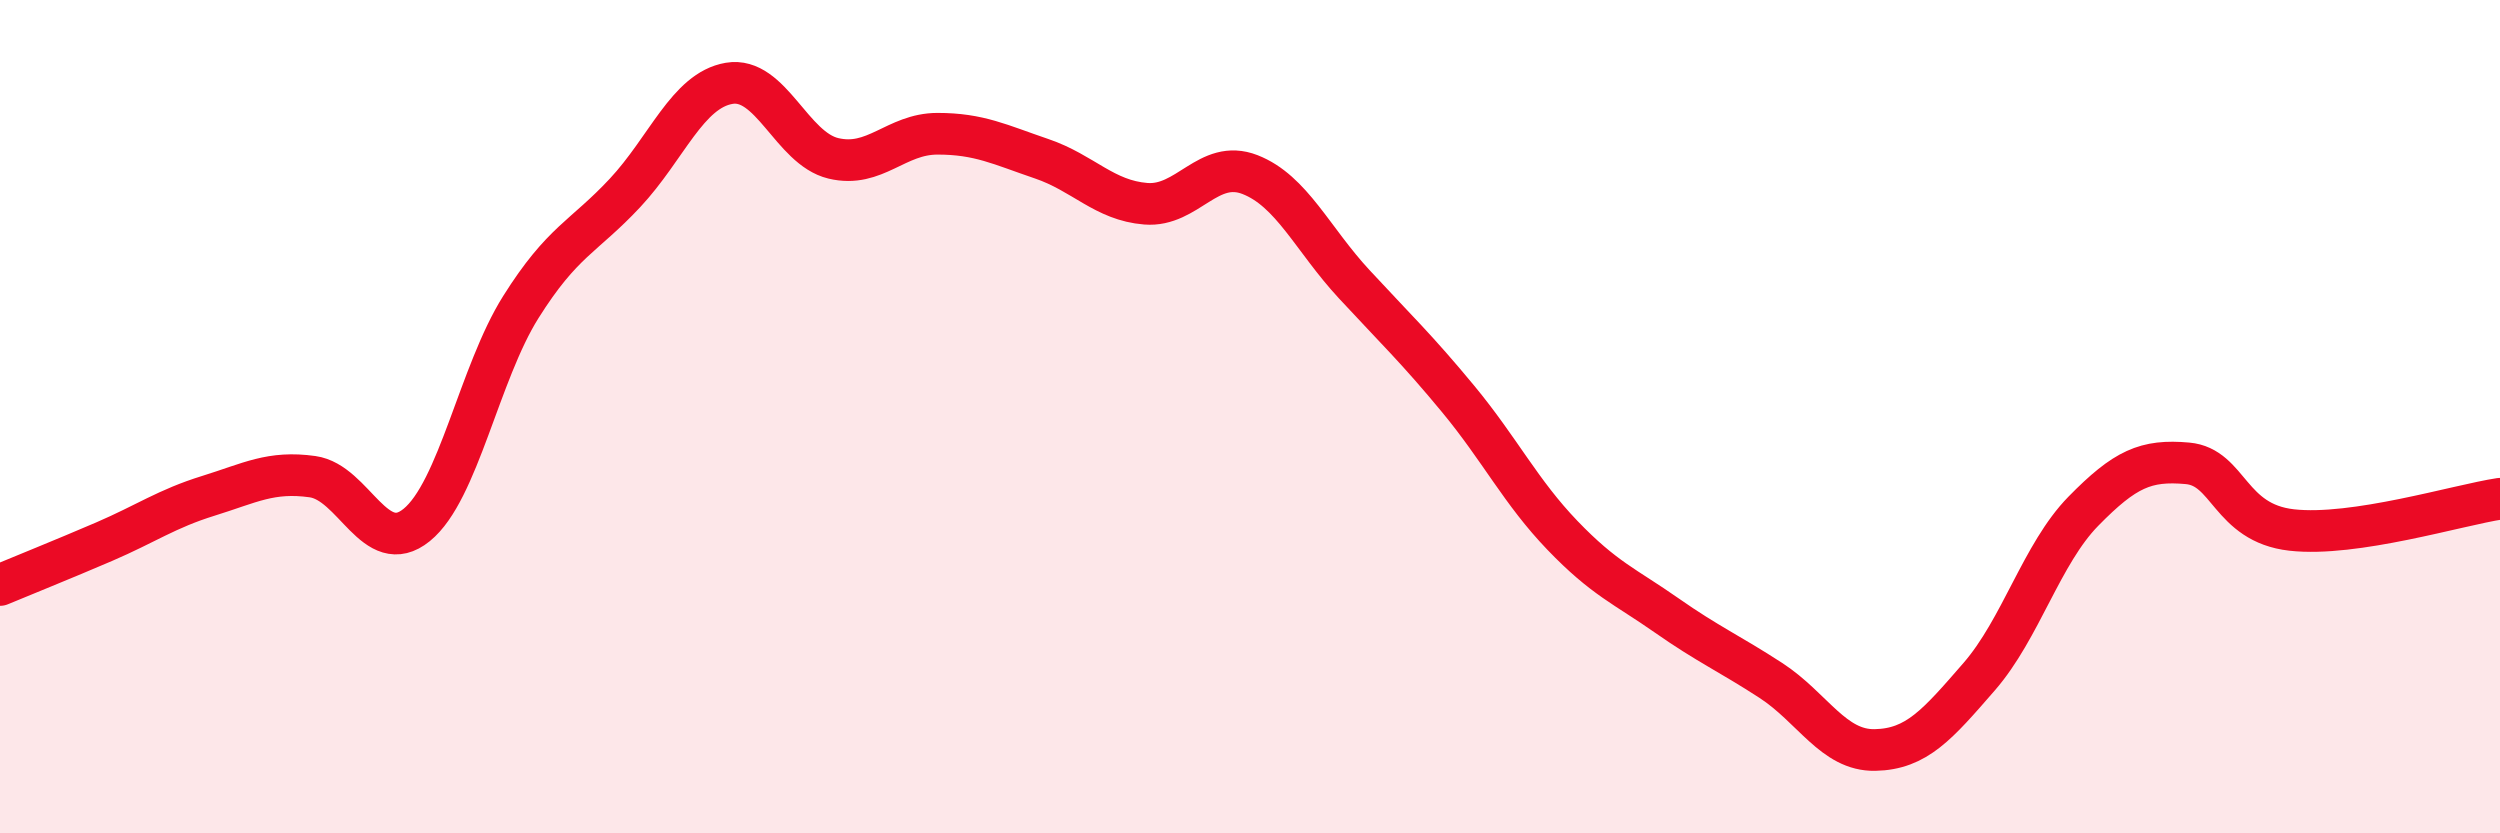 
    <svg width="60" height="20" viewBox="0 0 60 20" xmlns="http://www.w3.org/2000/svg">
      <path
        d="M 0,14.04 C 0.5,13.83 1.5,13.43 2.5,13 C 3.5,12.57 4,12.21 5,11.9 C 6,11.59 6.5,11.3 7.5,11.44 C 8.5,11.58 9,13.41 10,12.6 C 11,11.79 11.5,8.96 12.5,7.37 C 13.5,5.78 14,5.7 15,4.63 C 16,3.56 16.5,2.17 17.5,2 C 18.5,1.83 19,3.56 20,3.8 C 21,4.04 21.5,3.21 22.5,3.21 C 23.5,3.21 24,3.47 25,3.81 C 26,4.15 26.5,4.81 27.5,4.89 C 28.5,4.97 29,3.8 30,4.19 C 31,4.58 31.5,5.74 32.5,6.82 C 33.5,7.9 34,8.37 35,9.58 C 36,10.79 36.5,11.81 37.5,12.85 C 38.5,13.89 39,14.07 40,14.77 C 41,15.47 41.5,15.68 42.5,16.33 C 43.5,16.98 44,18.02 45,18 C 46,17.98 46.5,17.39 47.5,16.24 C 48.5,15.09 49,13.29 50,12.27 C 51,11.25 51.5,11.03 52.5,11.12 C 53.5,11.21 53.5,12.55 55,12.72 C 56.5,12.89 59,12.12 60,11.97L60 20L0 20Z"
        fill="#EB0A25"
        opacity="0.1"
        stroke-linecap="round"
        stroke-linejoin="round"
      />
      <path
        d="M 0,14.04 C 0.5,13.83 1.5,13.43 2.5,13 C 3.5,12.57 4,12.21 5,11.9 C 6,11.59 6.5,11.3 7.5,11.44 C 8.5,11.58 9,13.41 10,12.6 C 11,11.79 11.5,8.96 12.5,7.37 C 13.5,5.78 14,5.7 15,4.63 C 16,3.56 16.5,2.17 17.5,2 C 18.5,1.83 19,3.56 20,3.8 C 21,4.04 21.5,3.21 22.5,3.21 C 23.5,3.21 24,3.47 25,3.81 C 26,4.15 26.5,4.81 27.5,4.89 C 28.5,4.97 29,3.8 30,4.19 C 31,4.58 31.5,5.74 32.5,6.82 C 33.5,7.9 34,8.37 35,9.58 C 36,10.79 36.5,11.81 37.5,12.85 C 38.5,13.89 39,14.07 40,14.77 C 41,15.47 41.5,15.68 42.5,16.33 C 43.5,16.98 44,18.02 45,18 C 46,17.98 46.5,17.39 47.5,16.24 C 48.5,15.09 49,13.29 50,12.27 C 51,11.25 51.5,11.03 52.5,11.12 C 53.5,11.21 53.5,12.55 55,12.72 C 56.5,12.89 59,12.12 60,11.97"
        stroke="#EB0A25"
        stroke-width="1"
        fill="none"
        stroke-linecap="round"
        stroke-linejoin="round"
      />
    </svg>
  